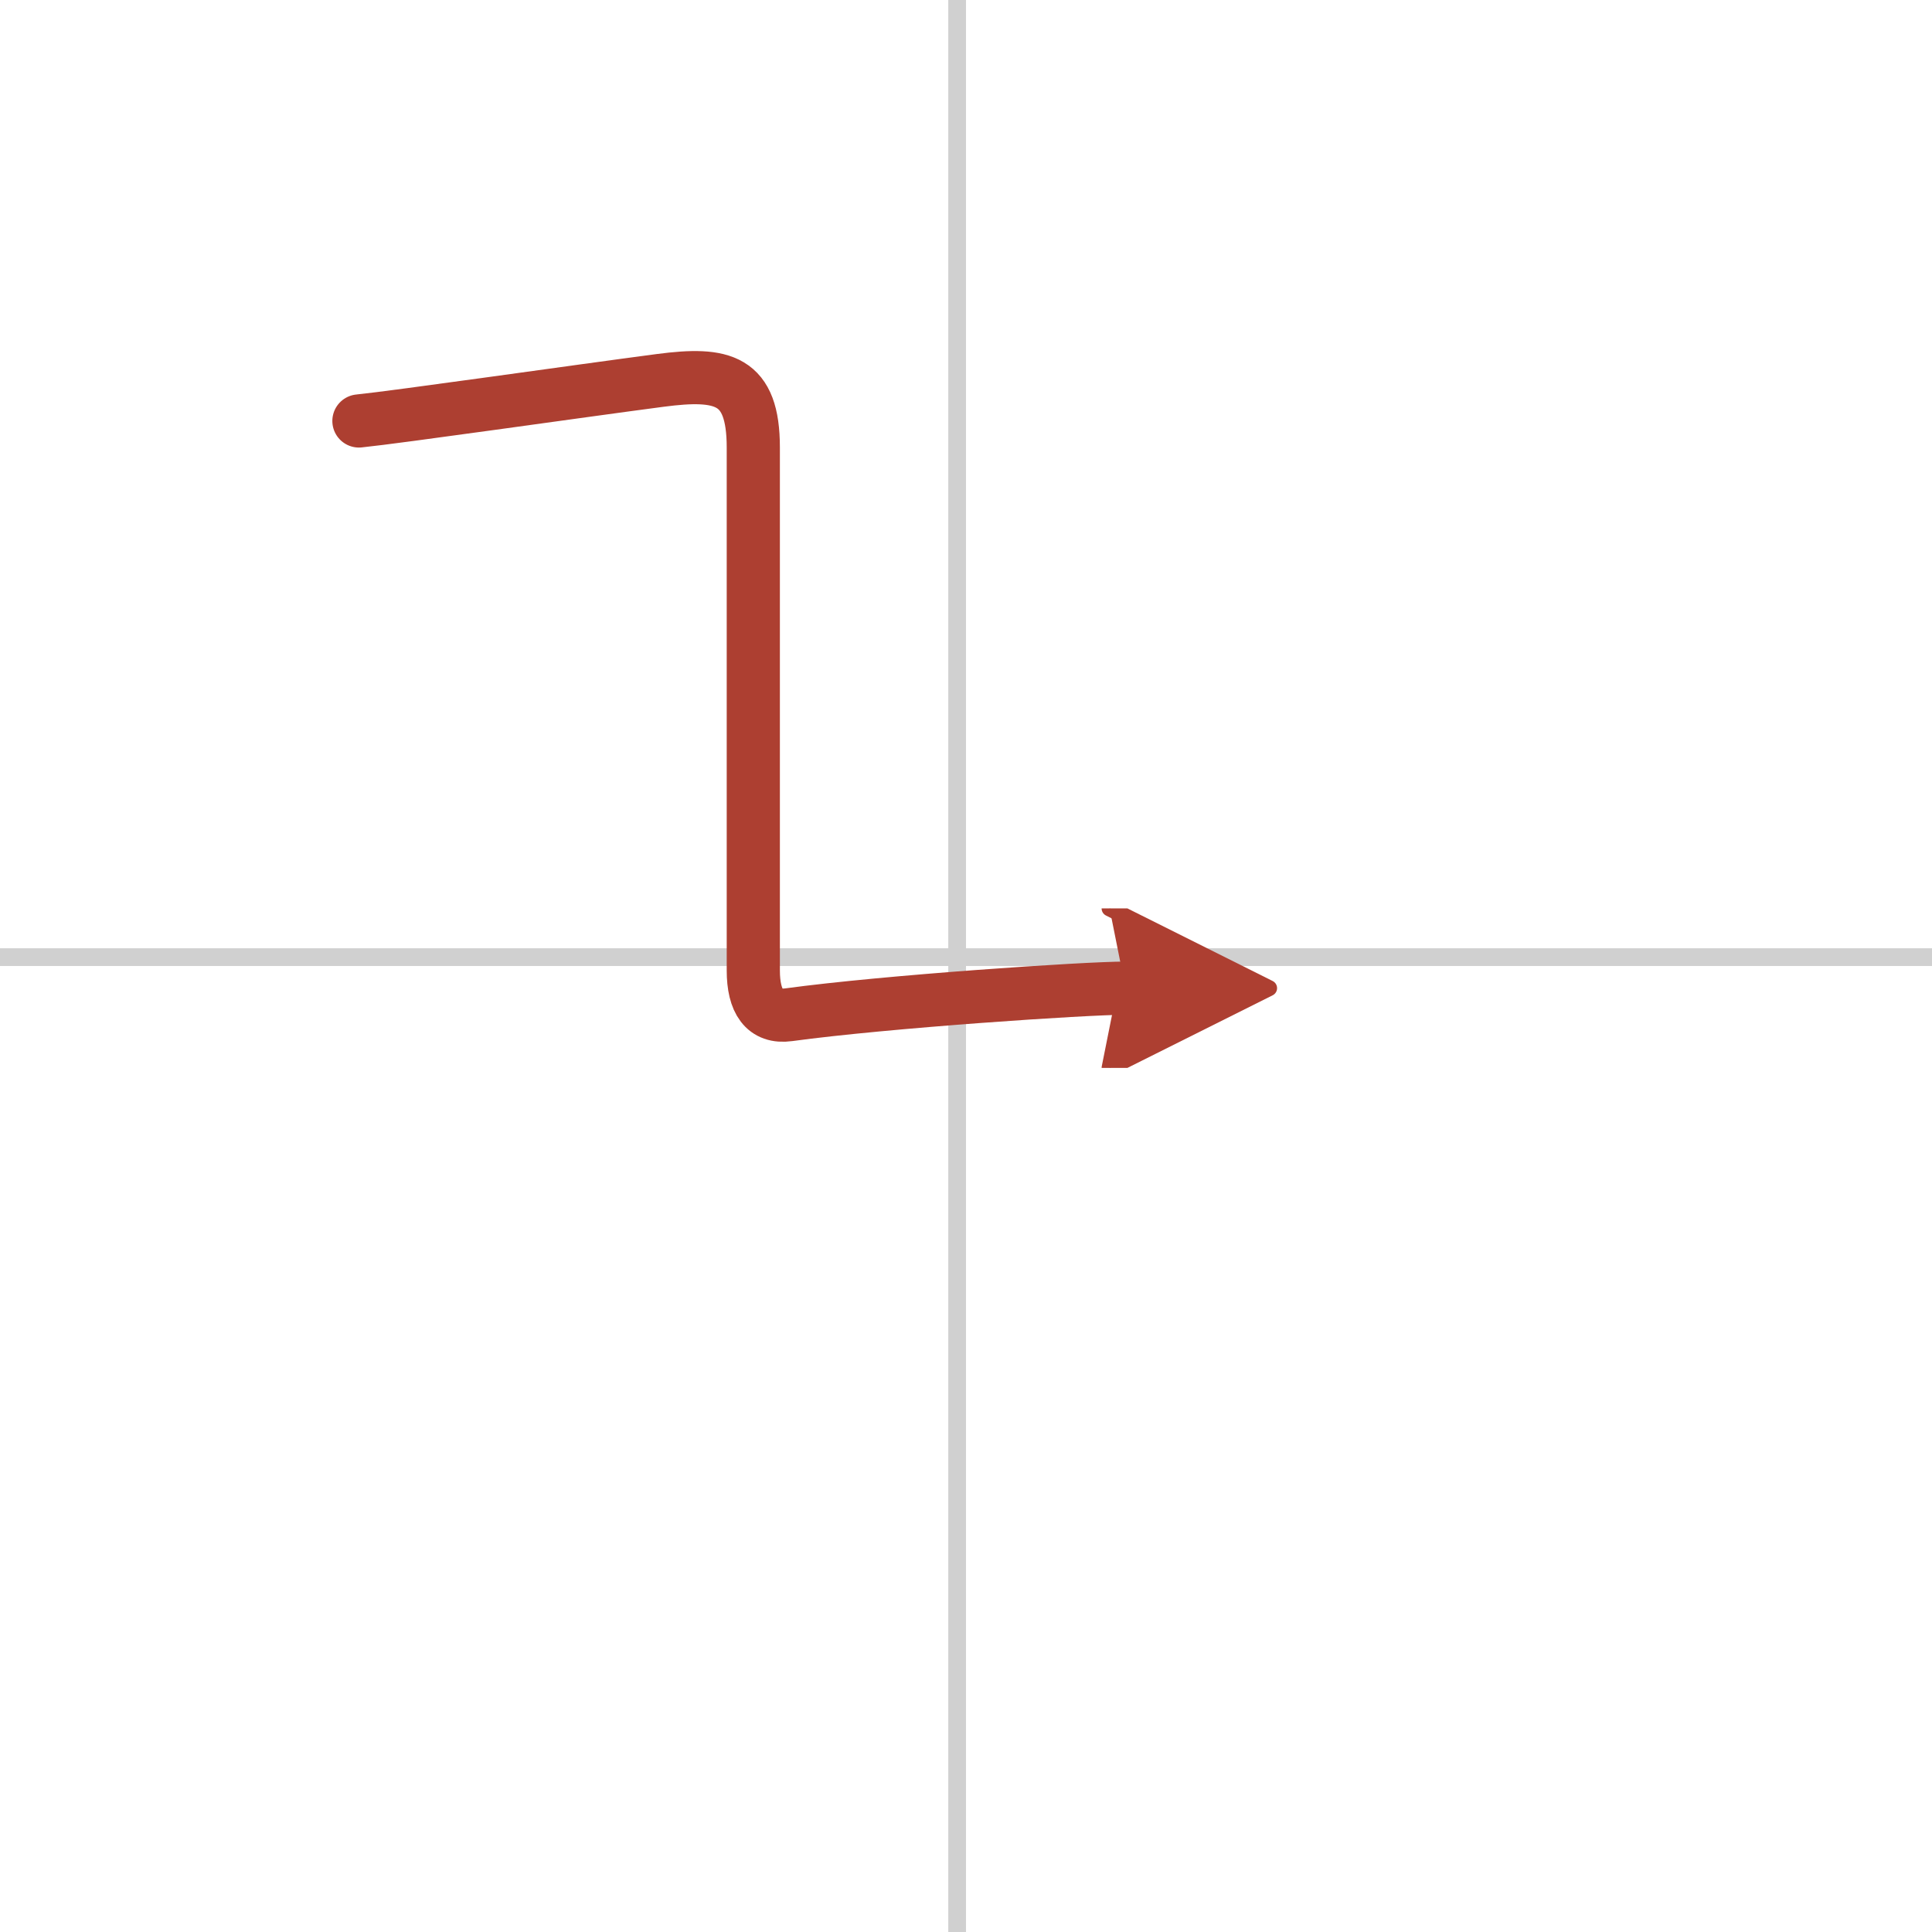 <svg width="400" height="400" viewBox="0 0 109 109" xmlns="http://www.w3.org/2000/svg"><defs><marker id="a" markerWidth="4" orient="auto" refX="1" refY="5" viewBox="0 0 10 10"><polyline points="0 0 10 5 0 10 1 5" fill="#ad3f31" stroke="#ad3f31"/></marker></defs><g fill="none" stroke-linecap="round" stroke-linejoin="round" stroke-width="3"><rect width="100%" height="100%" fill="#fff" stroke="#fff"/><line x1="54" x2="54" y2="109" stroke="#d0d0d0" stroke-width="1"/><line x2="109" y1="54" y2="54" stroke="#d0d0d0" stroke-width="1"/><path d="m20.25 23.75c2.18-0.22 12.22-1.66 17.01-2.29 3.52-0.46 5.24-0.08 5.24 3.79v29.5c0 1.75 0.63 2.69 2 2.5 5.5-0.75 16.75-1.5 19-1.5" marker-end="url(#a)" stroke="#ad3f31"/></g></svg>
